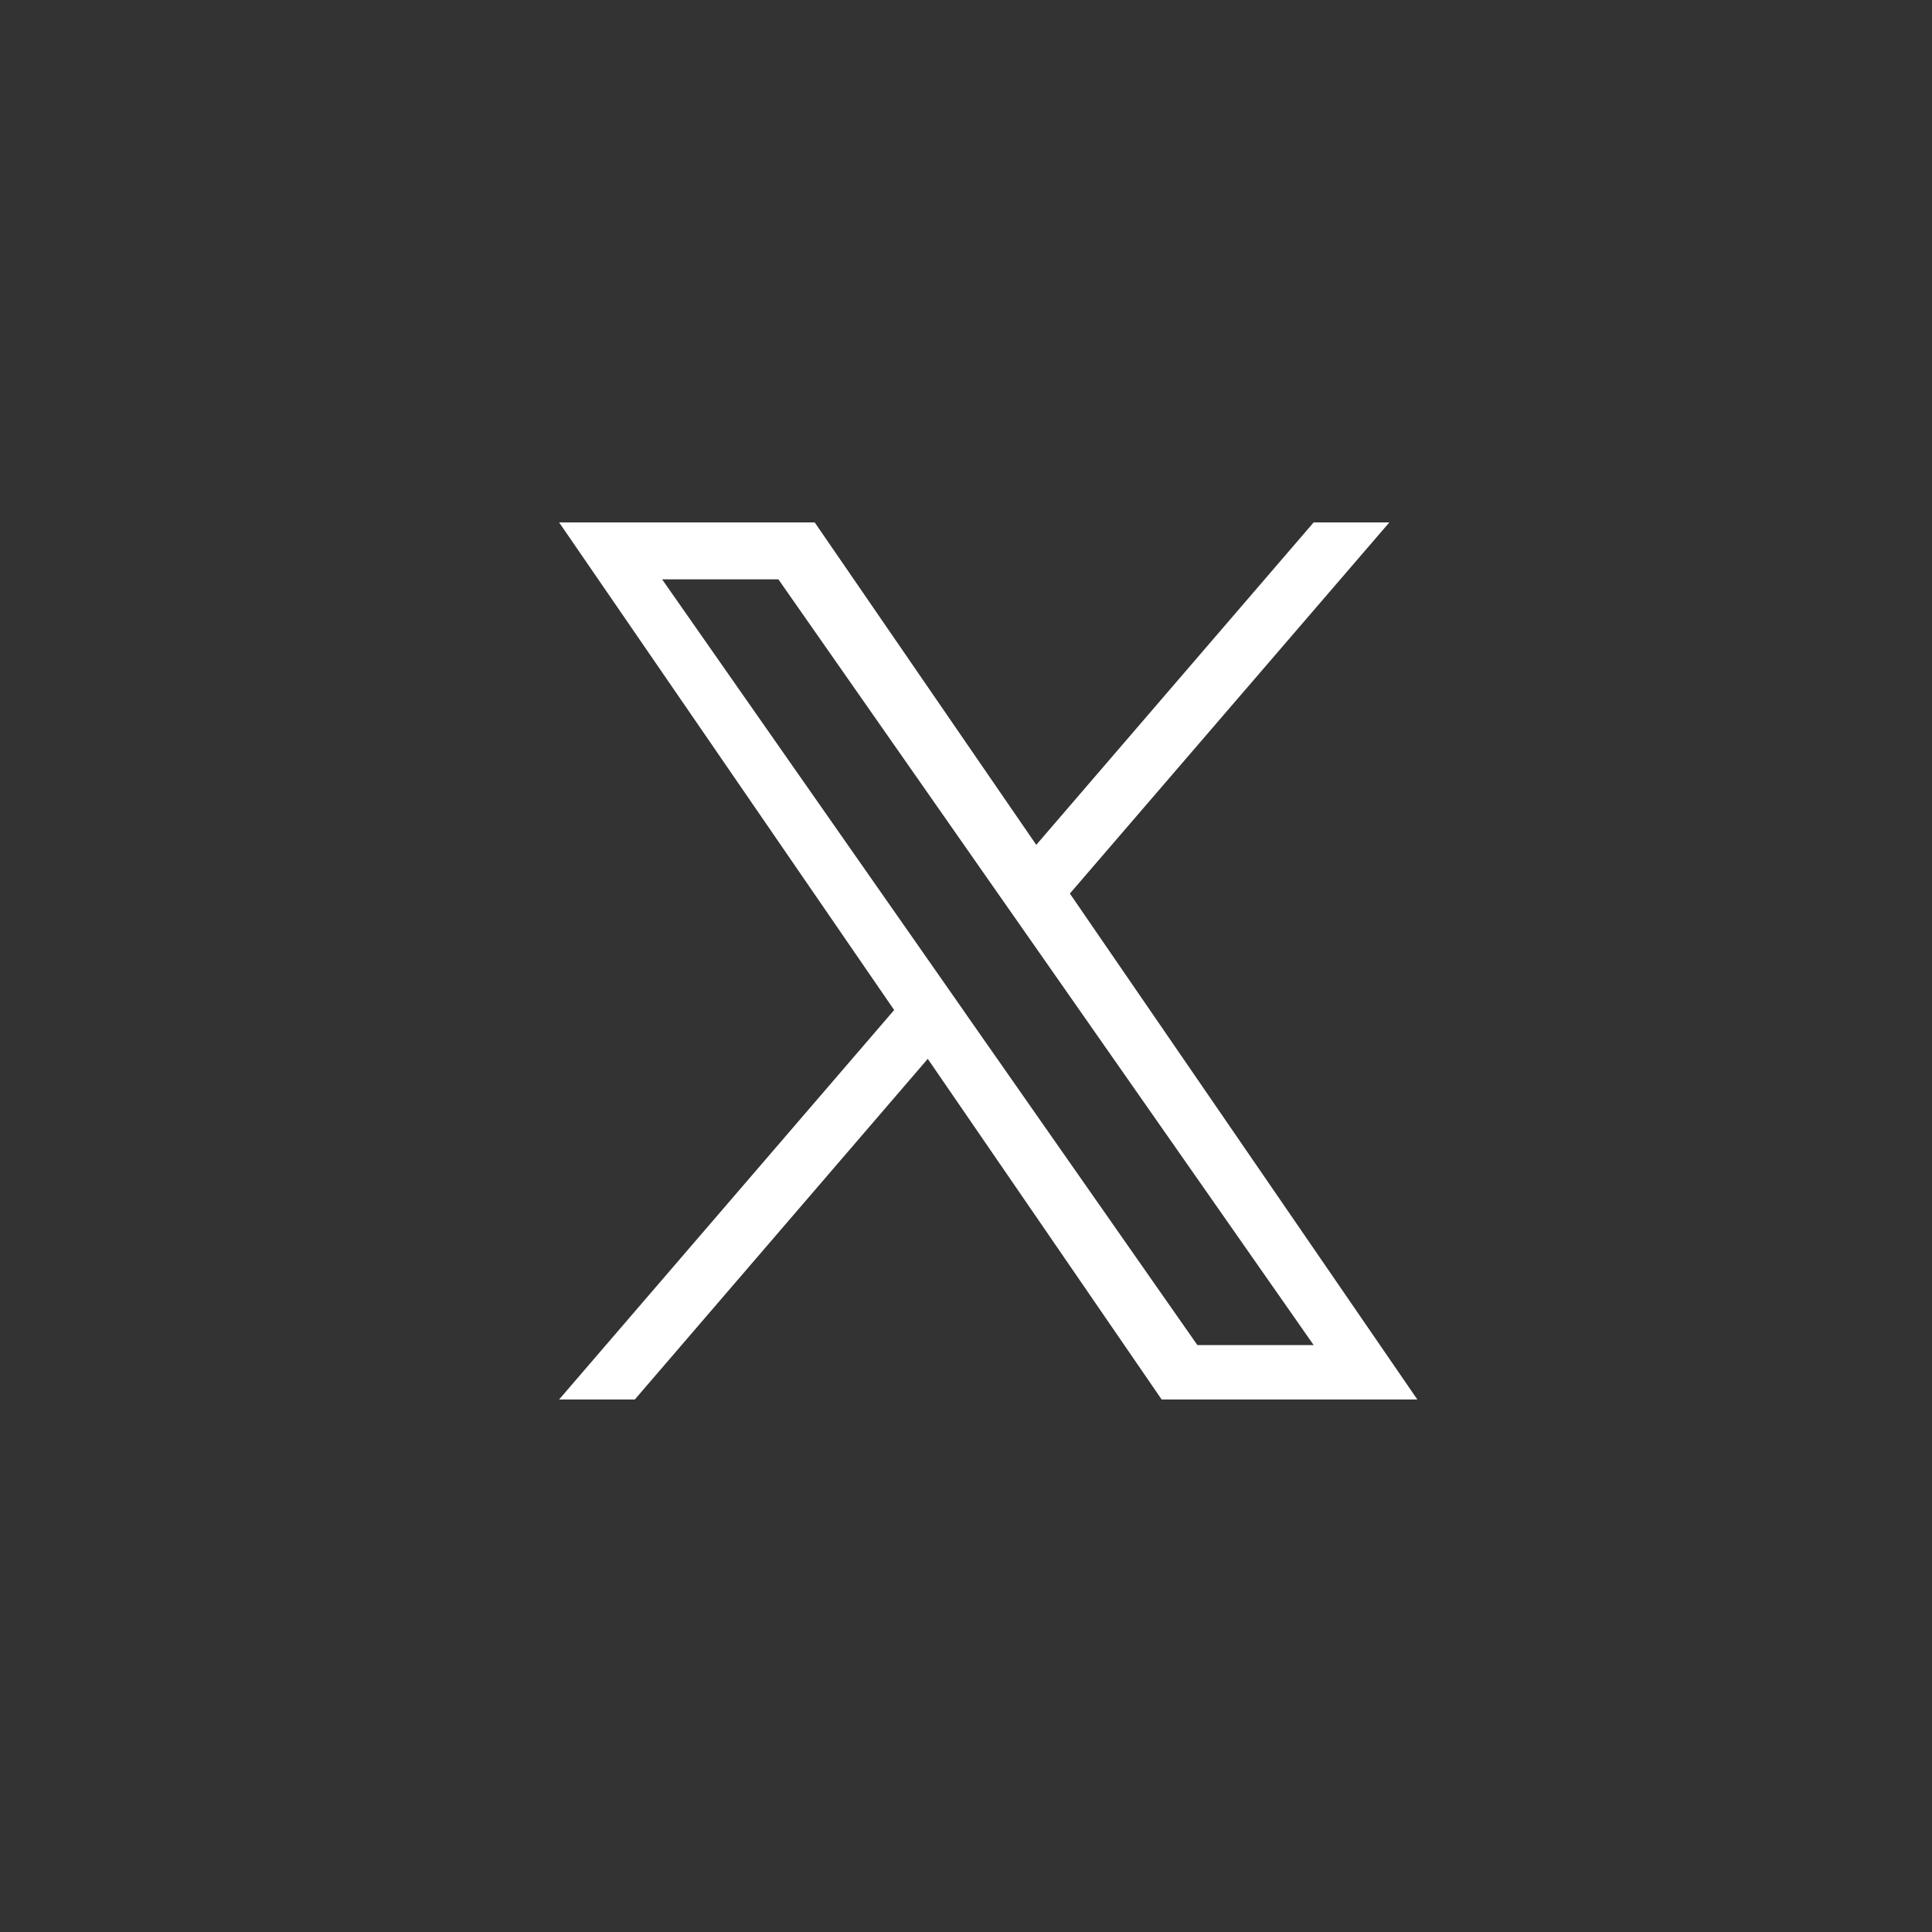 <svg xmlns="http://www.w3.org/2000/svg" width="38" height="38" viewBox="0 0 38 38"><rect x="0" y="0" width="38" height="38" fill="#333333" stroke="none"/><g transform="translate(-385 -7532)"><circle cx="19" cy="19" r="19" transform="translate(385 7532)" fill="none"/><path d="M10.046,7.3,16.33,0H14.841L9.385,6.342,5.027,0H0L6.59,9.591,0,17.251H1.489l5.762-6.7,4.6,6.7H16.88ZM8.006,9.675,7.339,8.72,2.026,1.12H4.313L8.6,7.254l.668.955,5.573,7.972H12.554L8.006,9.676Z" transform="translate(395.997 7542.275)" fill="#fff"/></g></svg>
